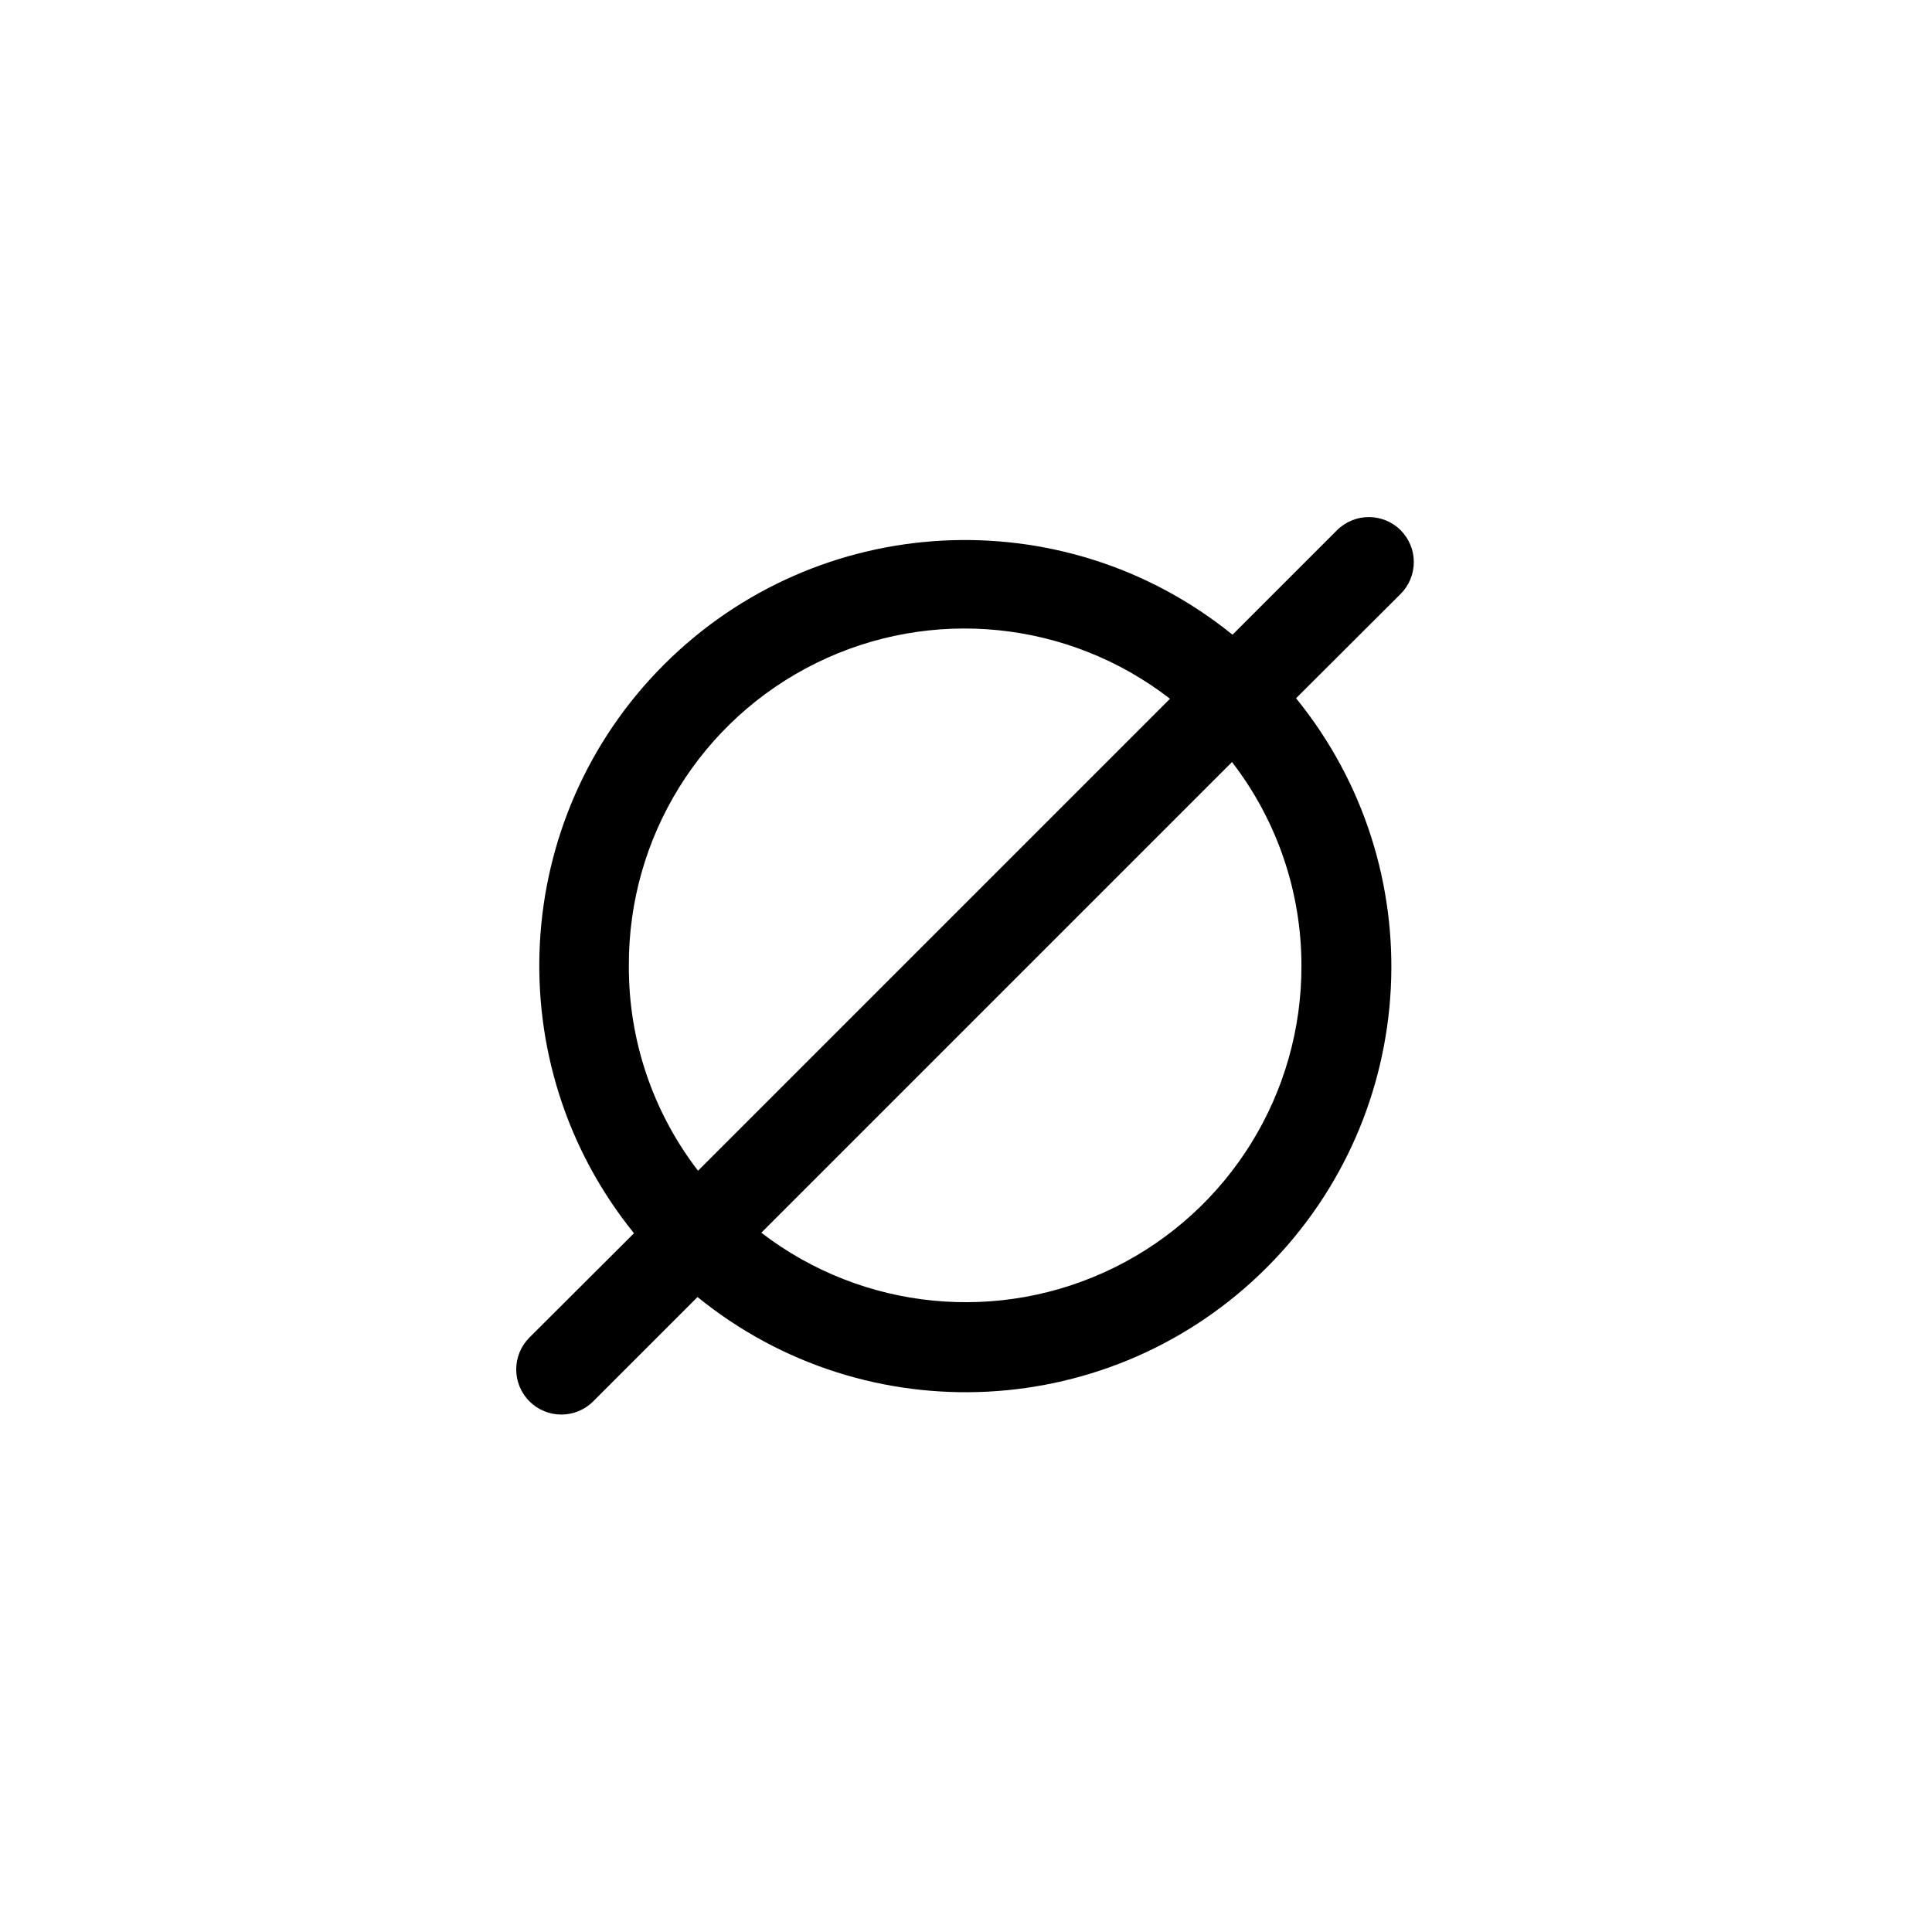 <svg xmlns="http://www.w3.org/2000/svg" width="500" height="500" viewBox="0 0 500 500"><g transform="translate(133.598,133.819)translate(116.151,116.135)rotate(0)translate(-116.151,-116.135) scale(6.631,6.631)" opacity="1"><defs class="defs"/><path transform="translate(-0.484,-0.489)" d="M35,1c-0.686,-0.681 -1.794,-0.681 -2.48,0l-4.08,4.08c-6.607,-5.344 -16.182,-4.839 -22.191,1.169c-6.009,6.009 -6.513,15.584 -1.169,22.191l-4.08,4.07c-0.688,0.688 -0.688,1.802 0,2.49c0.688,0.688 1.802,0.688 2.49,0l4.07,-4.07c6.607,5.364 16.2,4.867 22.217,-1.153c6.017,-6.019 6.51,-15.612 1.143,-22.217l4.08,-4.07c0.33,-0.33 0.516,-0.778 0.516,-1.245c0,-0.467 -0.186,-0.915 -0.516,-1.245zM4.88,18c-0.024,-5.009 2.811,-9.594 7.304,-11.81c4.492,-2.216 9.855,-1.677 13.816,1.39l-18.42,18.42c-1.765,-2.292 -2.715,-5.107 -2.7,-8zM31.13,18c0.012,4.995 -2.817,9.561 -7.295,11.775c-4.478,2.213 -9.824,1.688 -13.785,-1.355l18.37,-18.37c1.758,2.277 2.711,5.073 2.71,7.95z" fill="#000000" class="fill c1"/></g></svg>